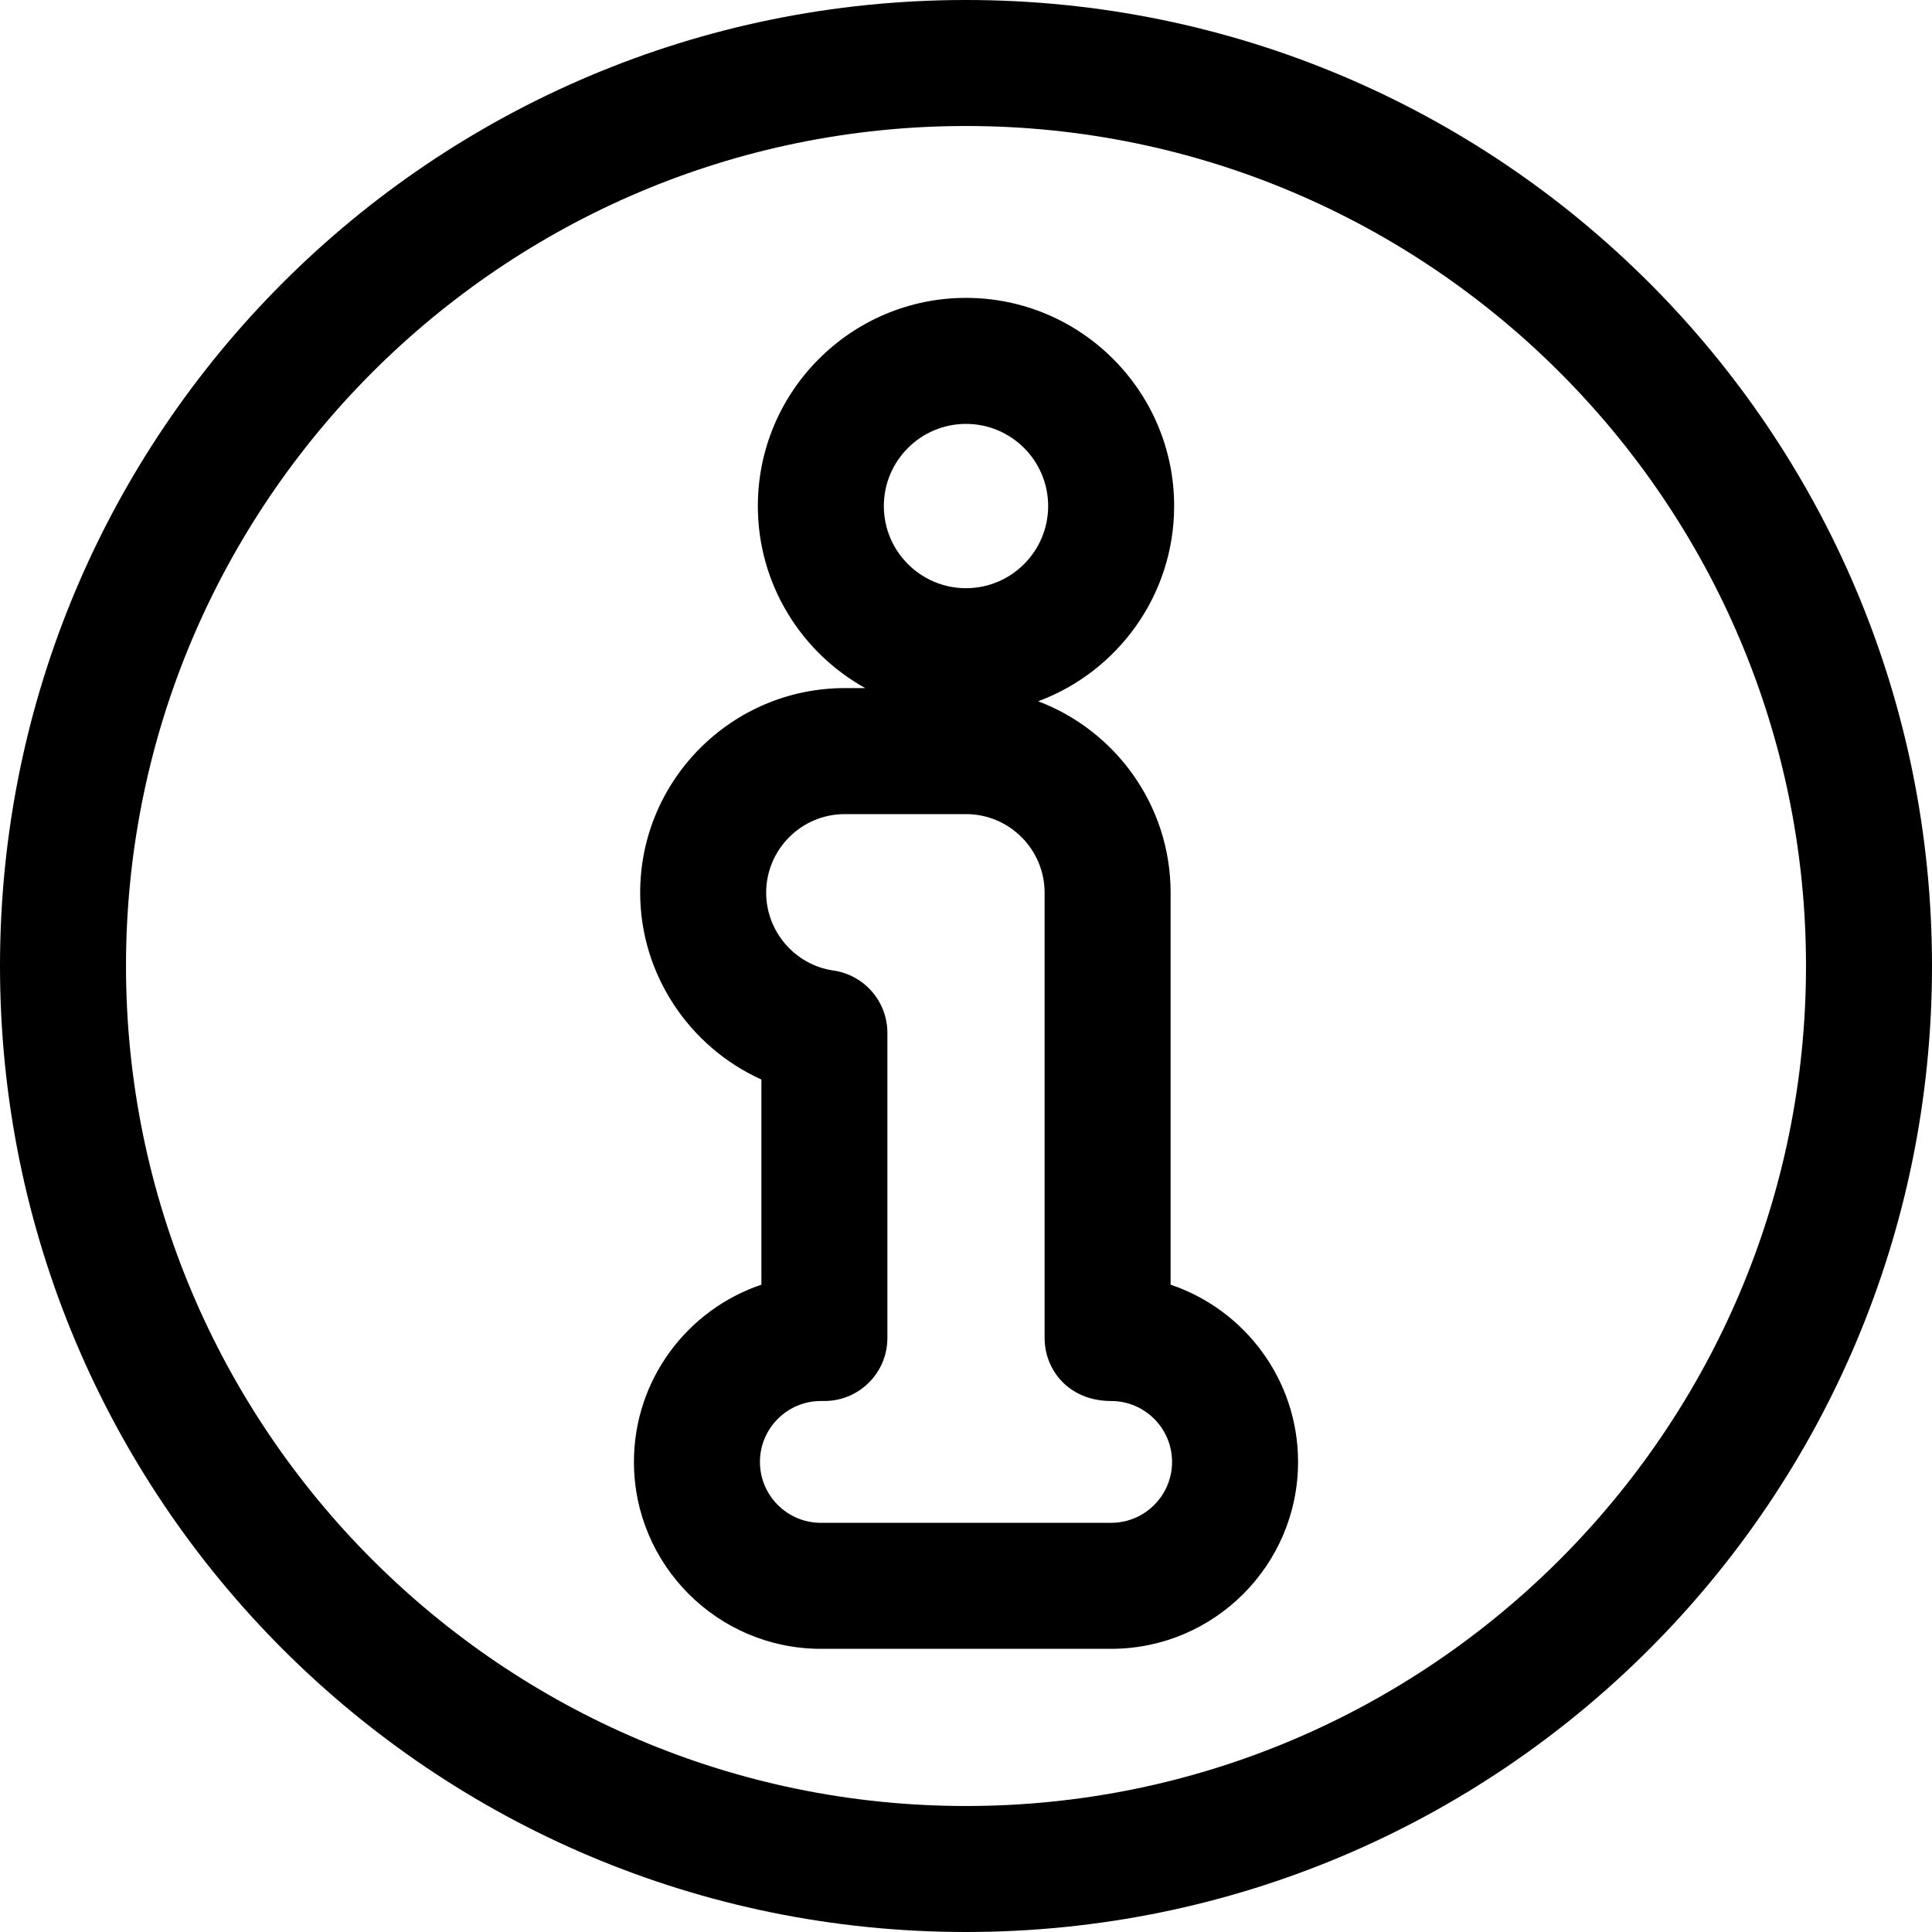 <?xml version="1.0" encoding="iso-8859-1"?>
<!-- Uploaded to: SVG Repo, www.svgrepo.com, Generator: SVG Repo Mixer Tools -->
<svg fill="#000000" height="800px" width="800px" version="1.1" id="Layer_1" xmlns="http://www.w3.org/2000/svg" xmlns:xlink="http://www.w3.org/1999/xlink" 
	 viewBox="0 0 512 512" xml:space="preserve">
<g>
	<g>
		<path d="M256,0C114.51,0,0,114.497,0,256c0,141.49,114.497,256,256,256c141.491,0,256-114.498,256-256
			C512,114.509,397.502,0,256,0z M256,478.609c-122.746,0-222.609-99.862-222.609-222.609S133.254,33.391,256,33.391
			S478.609,133.254,478.609,256S378.746,478.609,256,478.609z"/>
	</g>
</g>
<g>
	<g>
		<path d="M310.223,340.458V236.578c0-23.17-14.613-42.984-35.103-50.732c21.02-7.792,36.041-28.044,36.041-51.741
			c0-30.417-24.745-55.162-55.162-55.162c-30.417,0-55.162,24.745-55.162,55.162c0,20.736,11.506,38.827,28.464,48.249h-5.426
			c-29.9,0-54.224,24.324-54.224,54.224c0,21.681,13.089,40.933,32.124,49.503v54.377c-19.612,6.597-33.775,25.158-33.775,46.964
			c0,27.313,22.22,49.533,49.533,49.533h76.934c27.313,0,49.533-22.22,49.533-49.533
			C343.999,365.616,329.835,347.056,310.223,340.458z M256,112.335c12.004,0,21.771,9.766,21.771,21.771
			c0,12.004-9.766,21.771-21.771,21.771c-12.005,0-21.771-9.766-21.771-21.771C234.229,122.101,243.995,112.335,256,112.335z
			 M294.467,403.563h-76.934c-8.901,0-16.141-7.24-16.141-16.141c0-8.901,7.24-16.141,16.141-16.141h0.938
			c9.22,0,16.696-7.475,16.696-16.696v-80.864c0-8.3-6.097-15.34-14.313-16.524c-10.154-1.465-17.811-10.328-17.811-20.617
			c0-11.487,9.345-20.833,20.833-20.833H256c11.487,0,20.833,9.345,20.833,20.833v118.006c0,8.566,6.509,16.696,17.634,16.696
			c8.901,0,16.141,7.24,16.141,16.141C310.608,396.324,303.367,403.563,294.467,403.563z"/>
	</g>
</g>
</svg>
